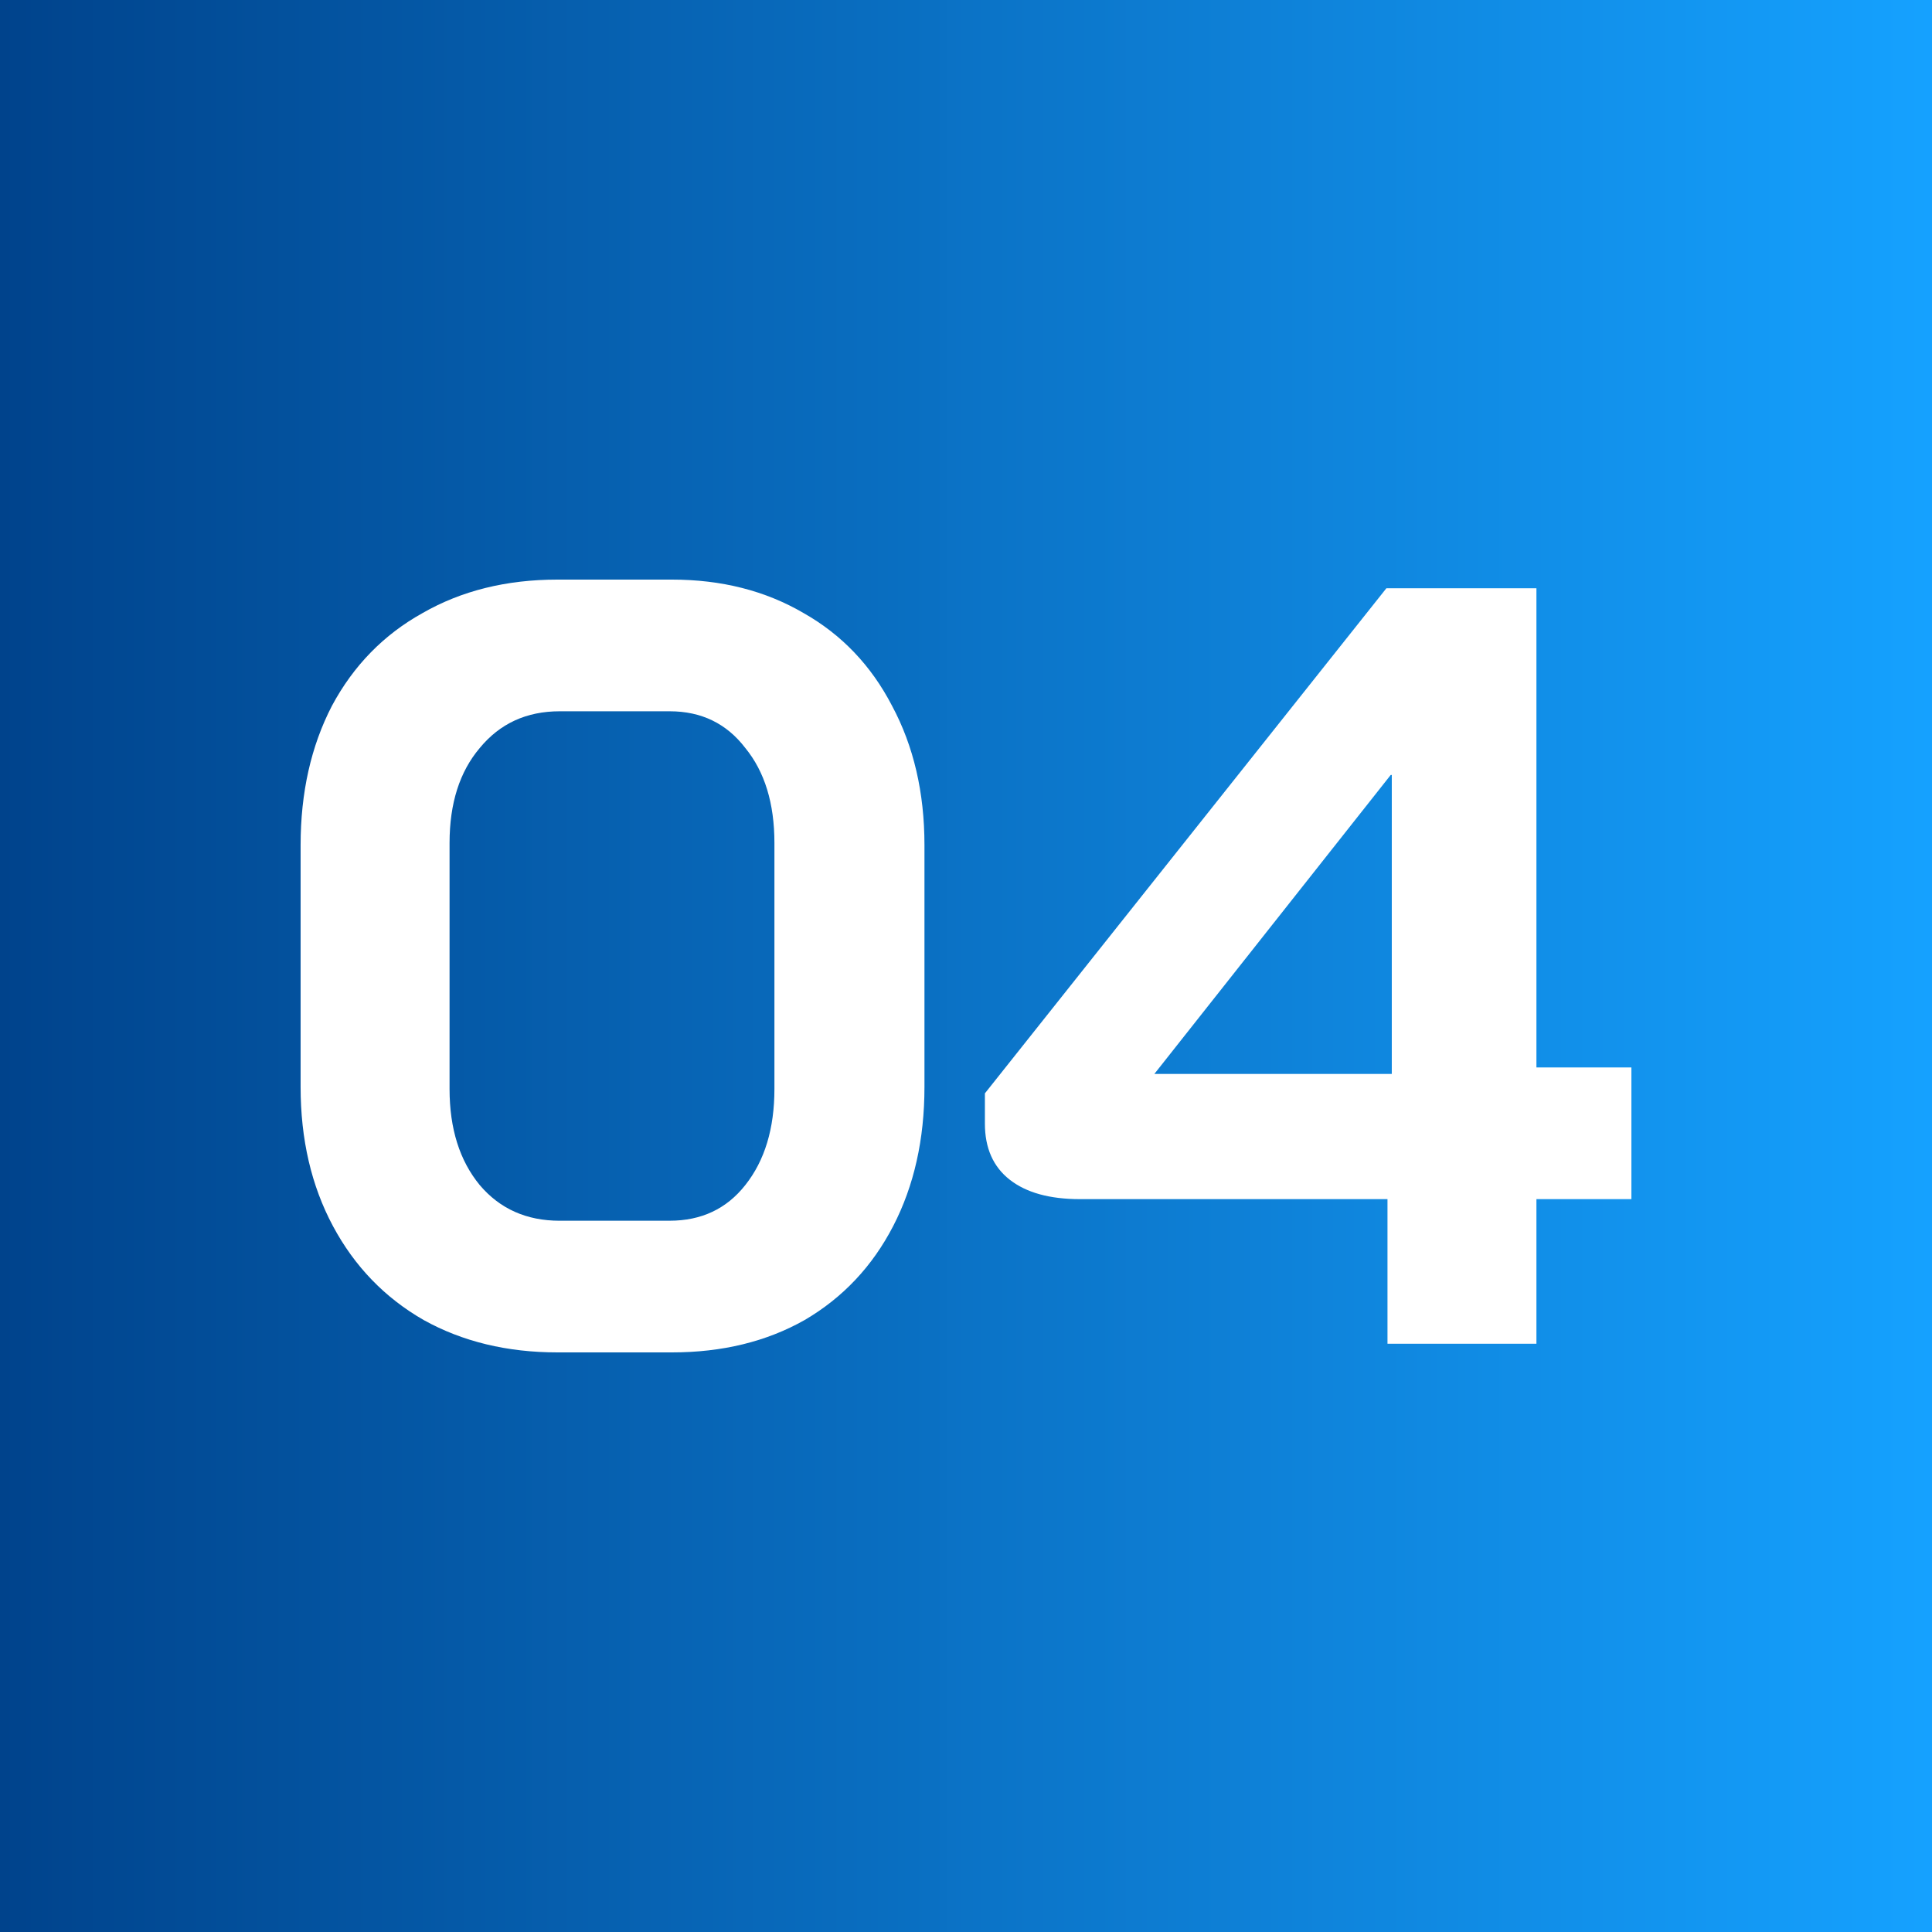 <svg xmlns:inkscape="http://www.inkscape.org/namespaces/inkscape" xmlns:sodipodi="http://sodipodi.sourceforge.net/DTD/sodipodi-0.dtd" xmlns:xlink="http://www.w3.org/1999/xlink" xmlns="http://www.w3.org/2000/svg" xmlns:svg="http://www.w3.org/2000/svg" width="100mm" height="100mm" viewBox="0 0 100 100" id="svg1" inkscape:version="1.4 (e7c3feb1, 2024-10-09)" sodipodi:docname="04.svg"><rect x="0" y="0" width="100" height="100" fill="#808080" stroke="none"/><defs id="defs1"><linearGradient id="linearGradient1" inkscape:collect="always"><stop style="stop-color:#00438c;stop-opacity:1;" offset="0" id="stop1"></stop><stop style="stop-color:#14a1ff;stop-opacity:0.996;" offset="1" id="stop2"></stop></linearGradient><linearGradient inkscape:collect="always" xlink:href="#linearGradient1" id="linearGradient2" x1="0" y1="50" x2="100" y2="50" gradientUnits="userSpaceOnUse"></linearGradient></defs><g inkscape:label="Warstwa 1" inkscape:groupmode="layer" id="layer1"><rect style="fill:url(#linearGradient2);fill-rule:evenodd;stroke-width:0.274;stroke-opacity:0.012" id="rect1" width="100" height="100" x="-1.7763568e-15" y="-1.7763568e-15"></rect><path d="m 28.855,70 q -3.911,0 -6.927,-1.676 Q 18.911,66.592 17.235,63.464 15.559,60.335 15.559,56.257 V 43.743 q 0,-4.078 1.62,-7.207 1.676,-3.128 4.693,-4.804 3.017,-1.732 6.983,-1.732 h 5.922 q 3.855,0 6.816,1.732 2.961,1.676 4.581,4.804 1.676,3.128 1.676,7.207 v 12.514 q 0,4.078 -1.62,7.207 -1.62,3.128 -4.581,4.86 -2.961,1.676 -6.872,1.676 z m 5.81,-6.816 q 2.458,0 3.911,-1.844 1.508,-1.899 1.508,-4.972 V 43.631 q 0,-3.073 -1.508,-4.916 -1.453,-1.899 -3.911,-1.899 h -5.698 q -2.57,0 -4.134,1.899 -1.564,1.844 -1.564,4.916 V 56.369 q 0,3.073 1.564,4.972 1.564,1.844 4.134,1.844 z m 37.151,-1.117 H 55.894 q -2.346,0 -3.631,-1.006 -1.285,-1.006 -1.285,-2.905 v -1.564 l 20.782,-26.145 h 7.765 v 24.804 h 4.916 v 6.816 h -4.916 v 7.486 h -7.709 z m 0.223,-6.48 V 40.112 h -0.056 L 59.749,55.587 Z" id="text2" style="font-weight:bold;font-size:55.866px;font-family:'Bai Jamjuree';-inkscape-font-specification:'Bai Jamjuree, Bold';fill:#ffffff;fill-rule:evenodd;stroke-width:1.703;stroke-opacity:0.012" aria-label="04"></path></g></svg>